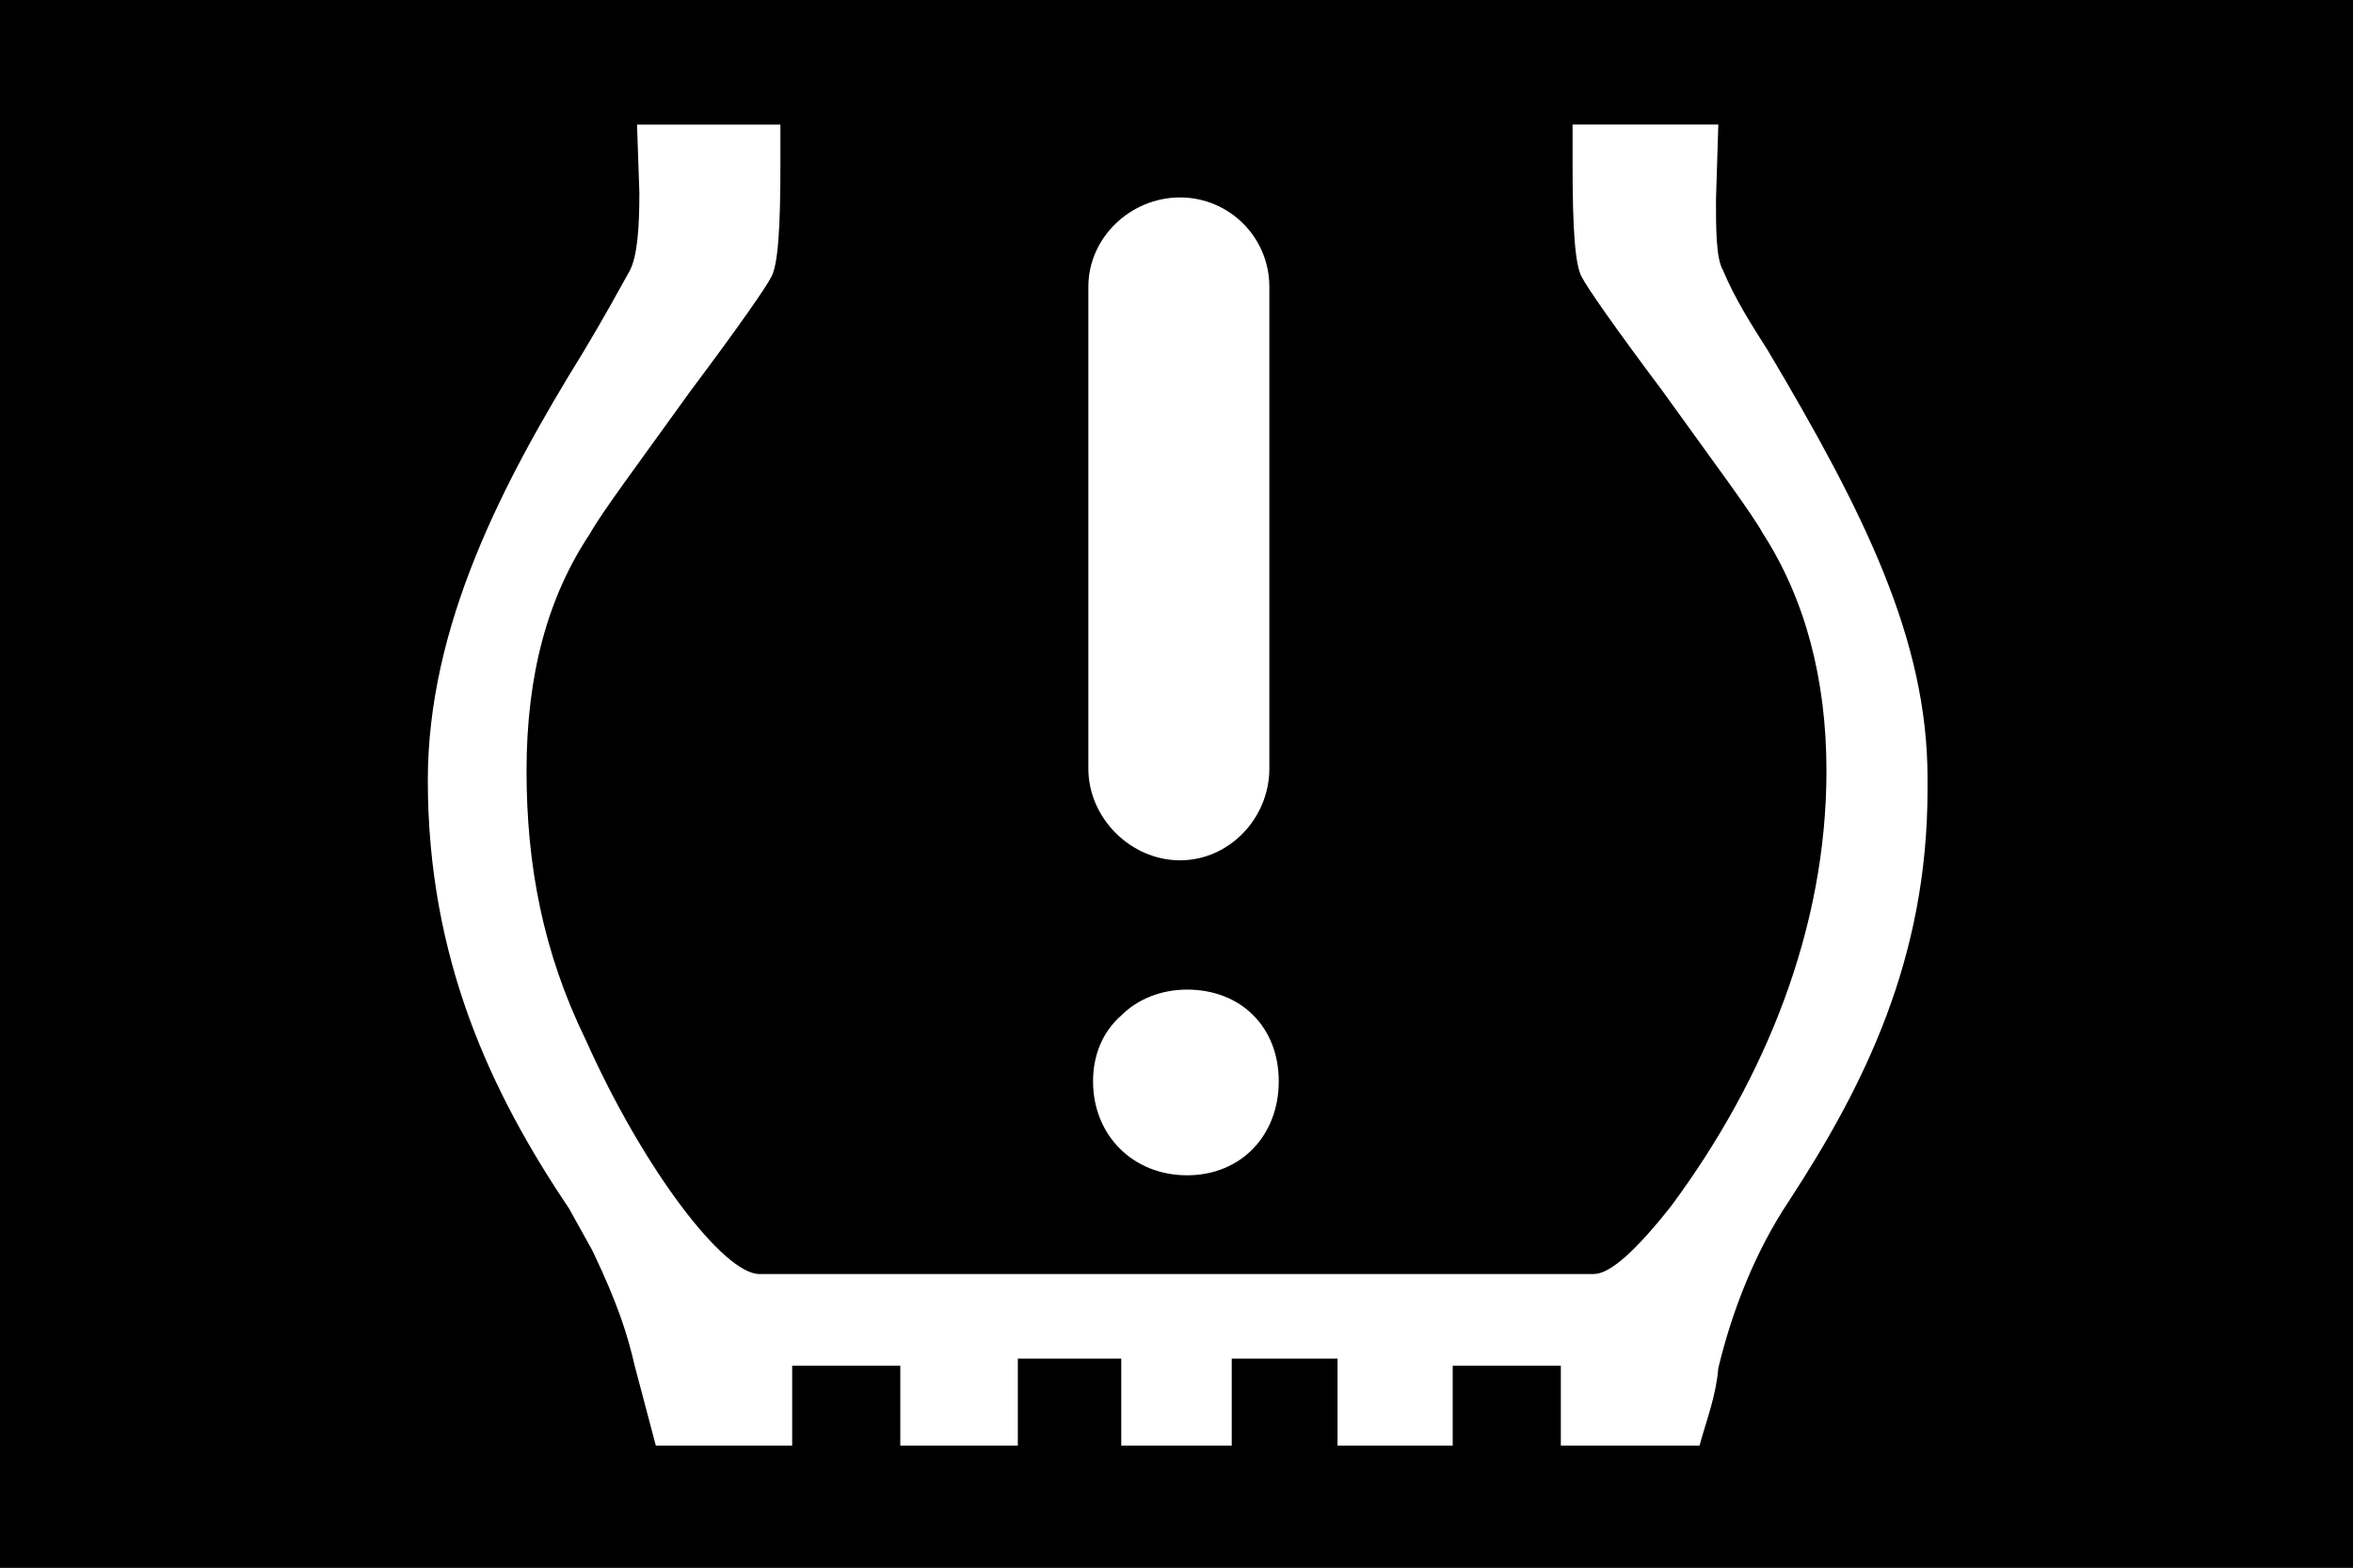 <?xml version="1.0" encoding="UTF-8" standalone="no"?>
<svg
   version="1.1"
   viewBox="0 0 1001 667"
   id="svg6"
   sodipodi:docname="U+E047_NuN-N.svg"
   width="1001"
   height="667"
   xmlns:inkscape="http://www.inkscape.org/namespaces/inkscape"
   xmlns:sodipodi="http://sodipodi.sourceforge.net/DTD/sodipodi-0.dtd"
   xmlns="http://www.w3.org/2000/svg"
   xmlns:svg="http://www.w3.org/2000/svg">
  <defs
     id="defs10" />
  <sodipodi:namedview
     id="namedview8"
     pagecolor="#ffffff"
     bordercolor="#666666"
     borderopacity="1.0"
     inkscape:pageshadow="2"
     inkscape:pageopacity="0.0"
     inkscape:pagecheckerboard="0" />
  <g
     transform="matrix(1,0,0,-1,-10,567)"
     id="g4">
    <path
       fill="currentColor"
       d="M 1011,-100 H 10 V 567 H 1011 Z M 258,417 C 224,362 192,301 192,235 192,159 219,102 252,53 l 10,-18 c 11,-23 15,-36 18,-49 l 9,-34 h 58 v 34 h 46 v -34 h 50 v 37 h 44 v -37 h 47 v 37 h 45 v -37 h 49 v 34 h 46 v -34 h 59 c 3,11 7,21 8,33 6,25 16,50 30,71 32,49 59,103 59,175 v 5 c 0,59 -27,113 -68,182 -7,11 -14,22 -19,34 -3,5 -3,18 -3,30 l 1,32 h -62 v -17 c 0,-27 1,-43 4,-48 2,-4 13,-20 34,-48 23,-32 38,-52 43,-61 18,-28 27,-62 27,-101 C 787,172 761,108 721,54 706,35 695,25 688,25 H 333 c -15,0 -49,44 -74,100 -18,37 -25,74 -25,114 0,41 9,74 27,101 5,9 20,29 43,61 21,28 32,44 34,48 3,5 4,21 4,48 v 17 h -61 l 1,-29 c 0,-16 -1,-27 -4,-33 -5,-9 -11,-20 -20,-35 z m 215,28 V 240 c 0,-21 18,-39 39,-39 21,0 38,18 38,39 v 205 c 0,21 -17,38 -38,38 -21,0 -39,-17 -39,-38 z m 14,-310 c -8,-7 -12,-17 -12,-28 0,-23 17,-40 40,-40 23,0 39,17 39,40 0,23 -16,39 -39,39 -11,0 -21,-4 -28,-11 z"
       id="path2" />
  </g>
</svg>
